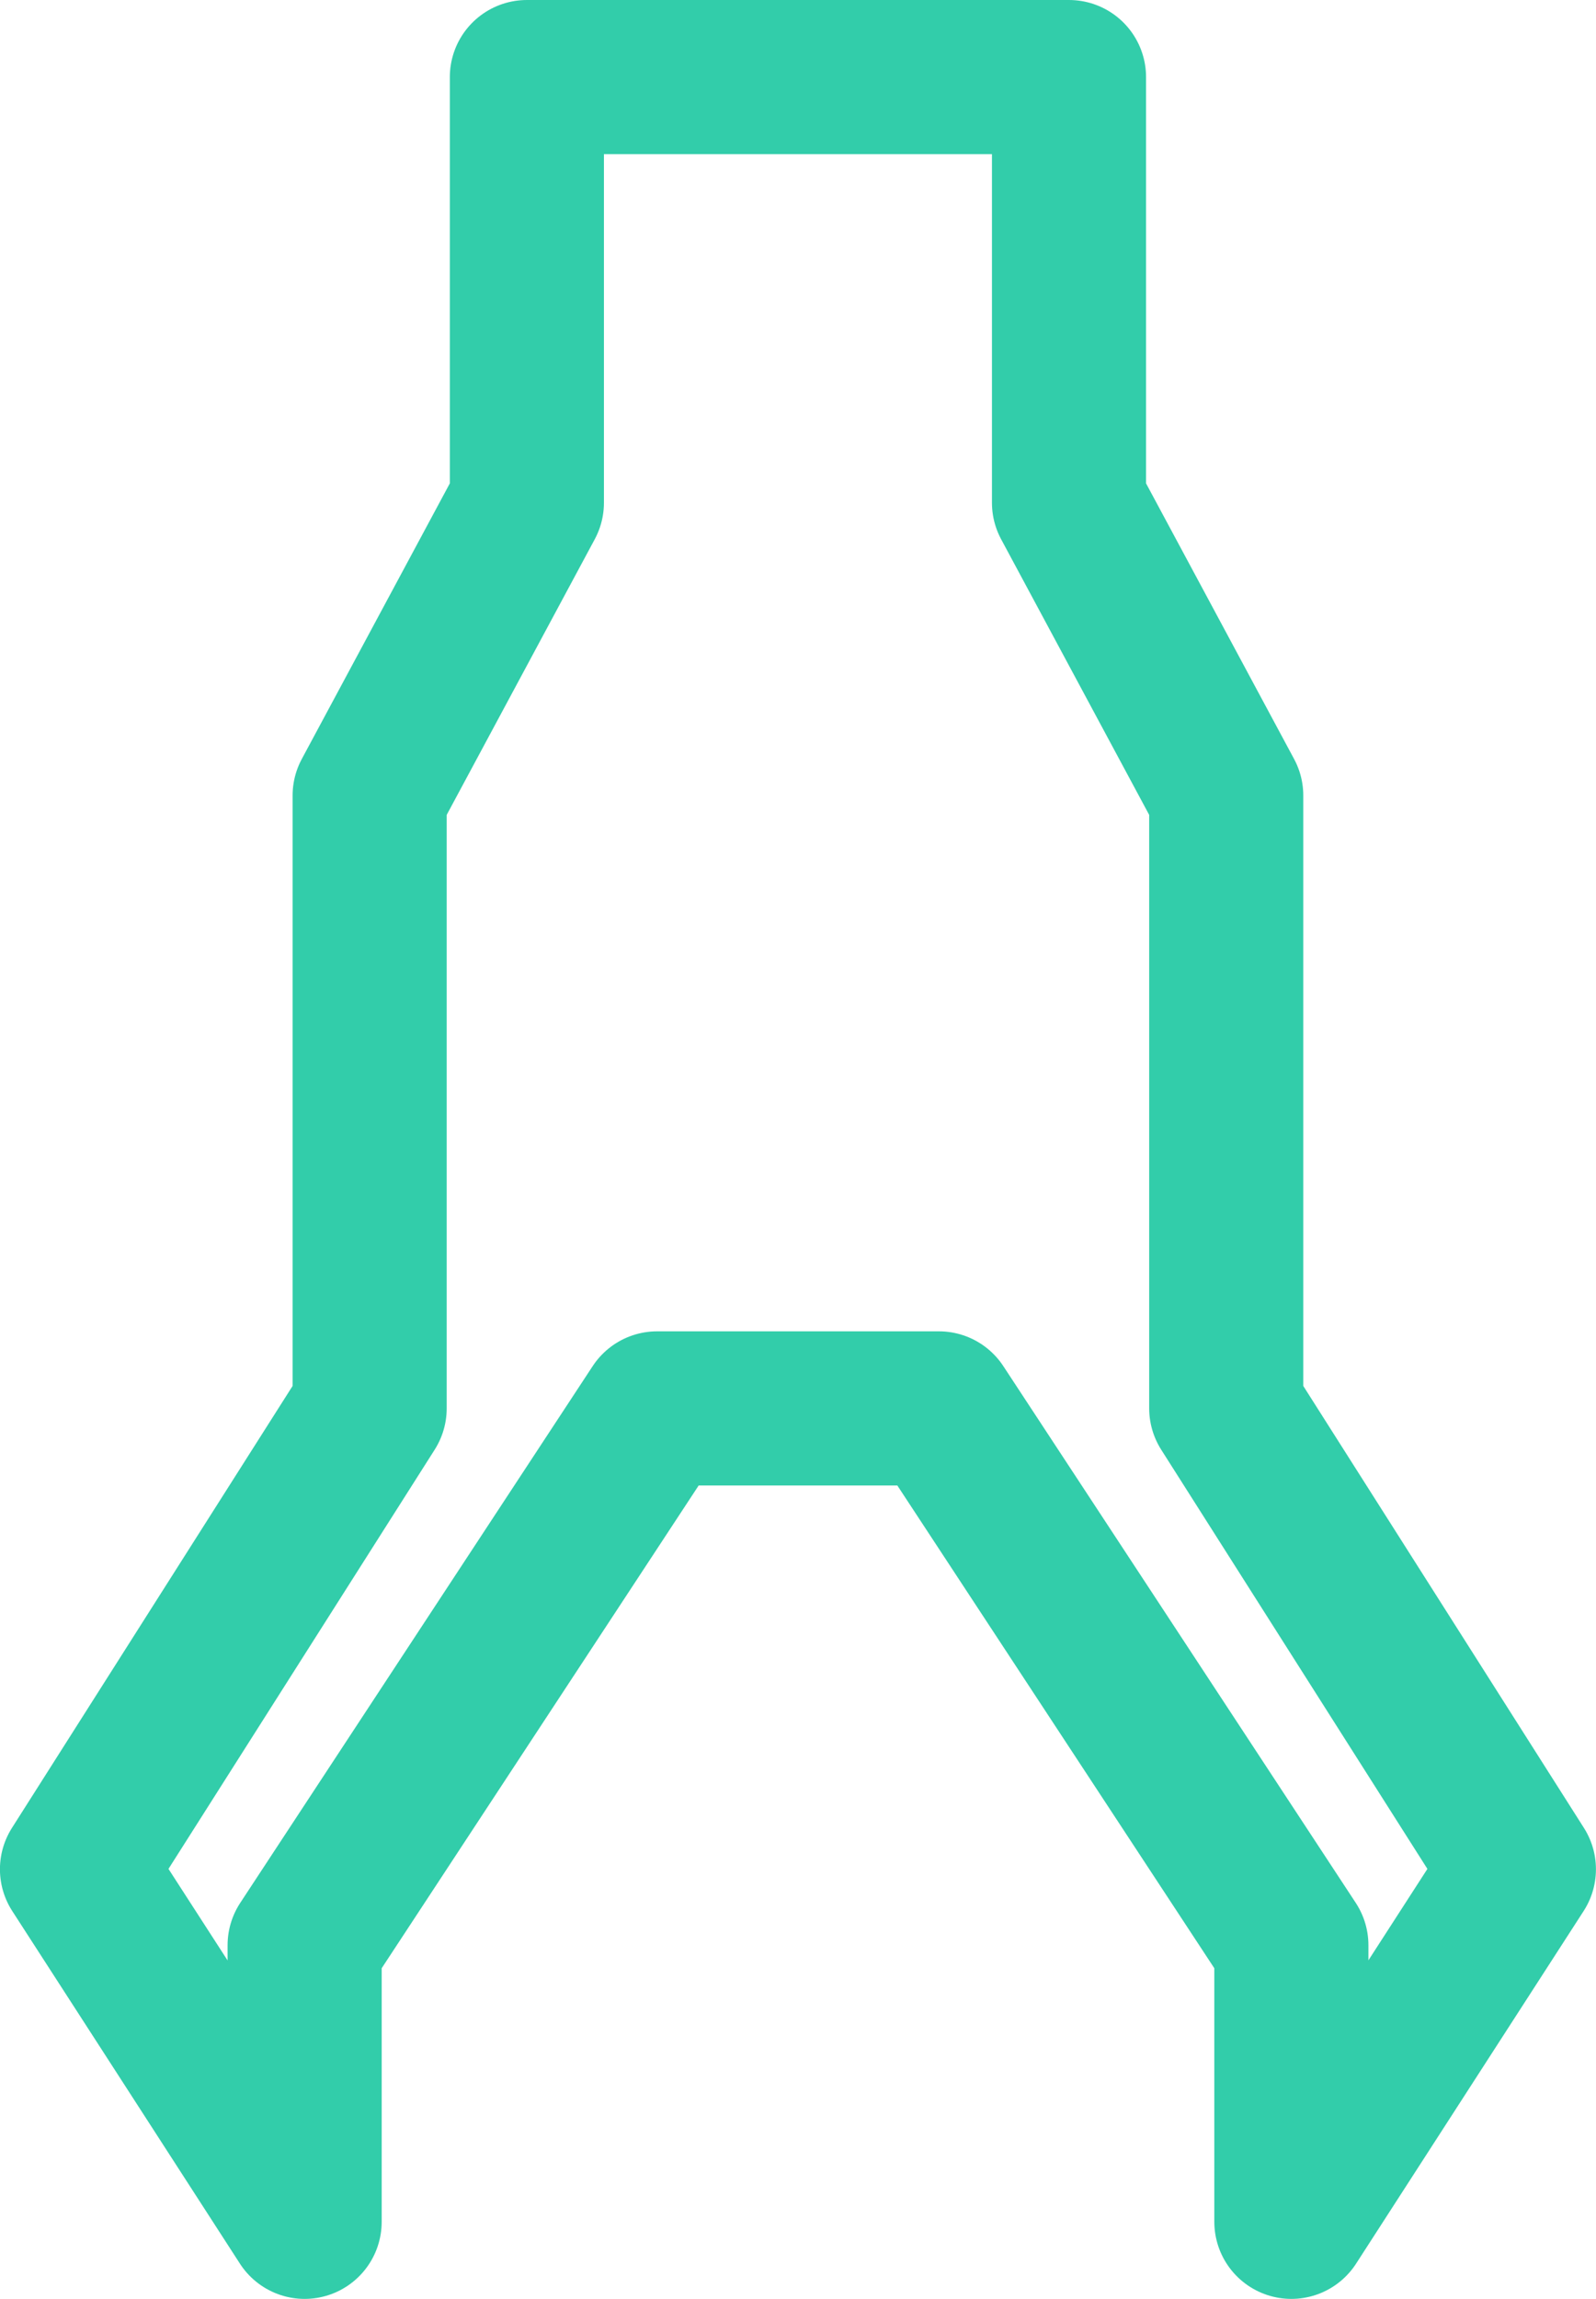 <svg height="38.776" viewBox="0 0 26.929 38.776" width="26.929" xmlns="http://www.w3.org/2000/svg"><path d="m-246.817 336.776v-4.666l-5.947-9.054h-4.755l-5.947 9.054v4.666l-3.841-5.947 4.938-7.774v-10.337l2.653-4.938v-7.18h9.147v7.18l2.653 4.938v10.337l4.938 7.774z" fill="none" stroke="#32cdaa" stroke-linecap="round" stroke-linejoin="round" stroke-width="2.6" transform="translate(268.606 -299.3)"/></svg>